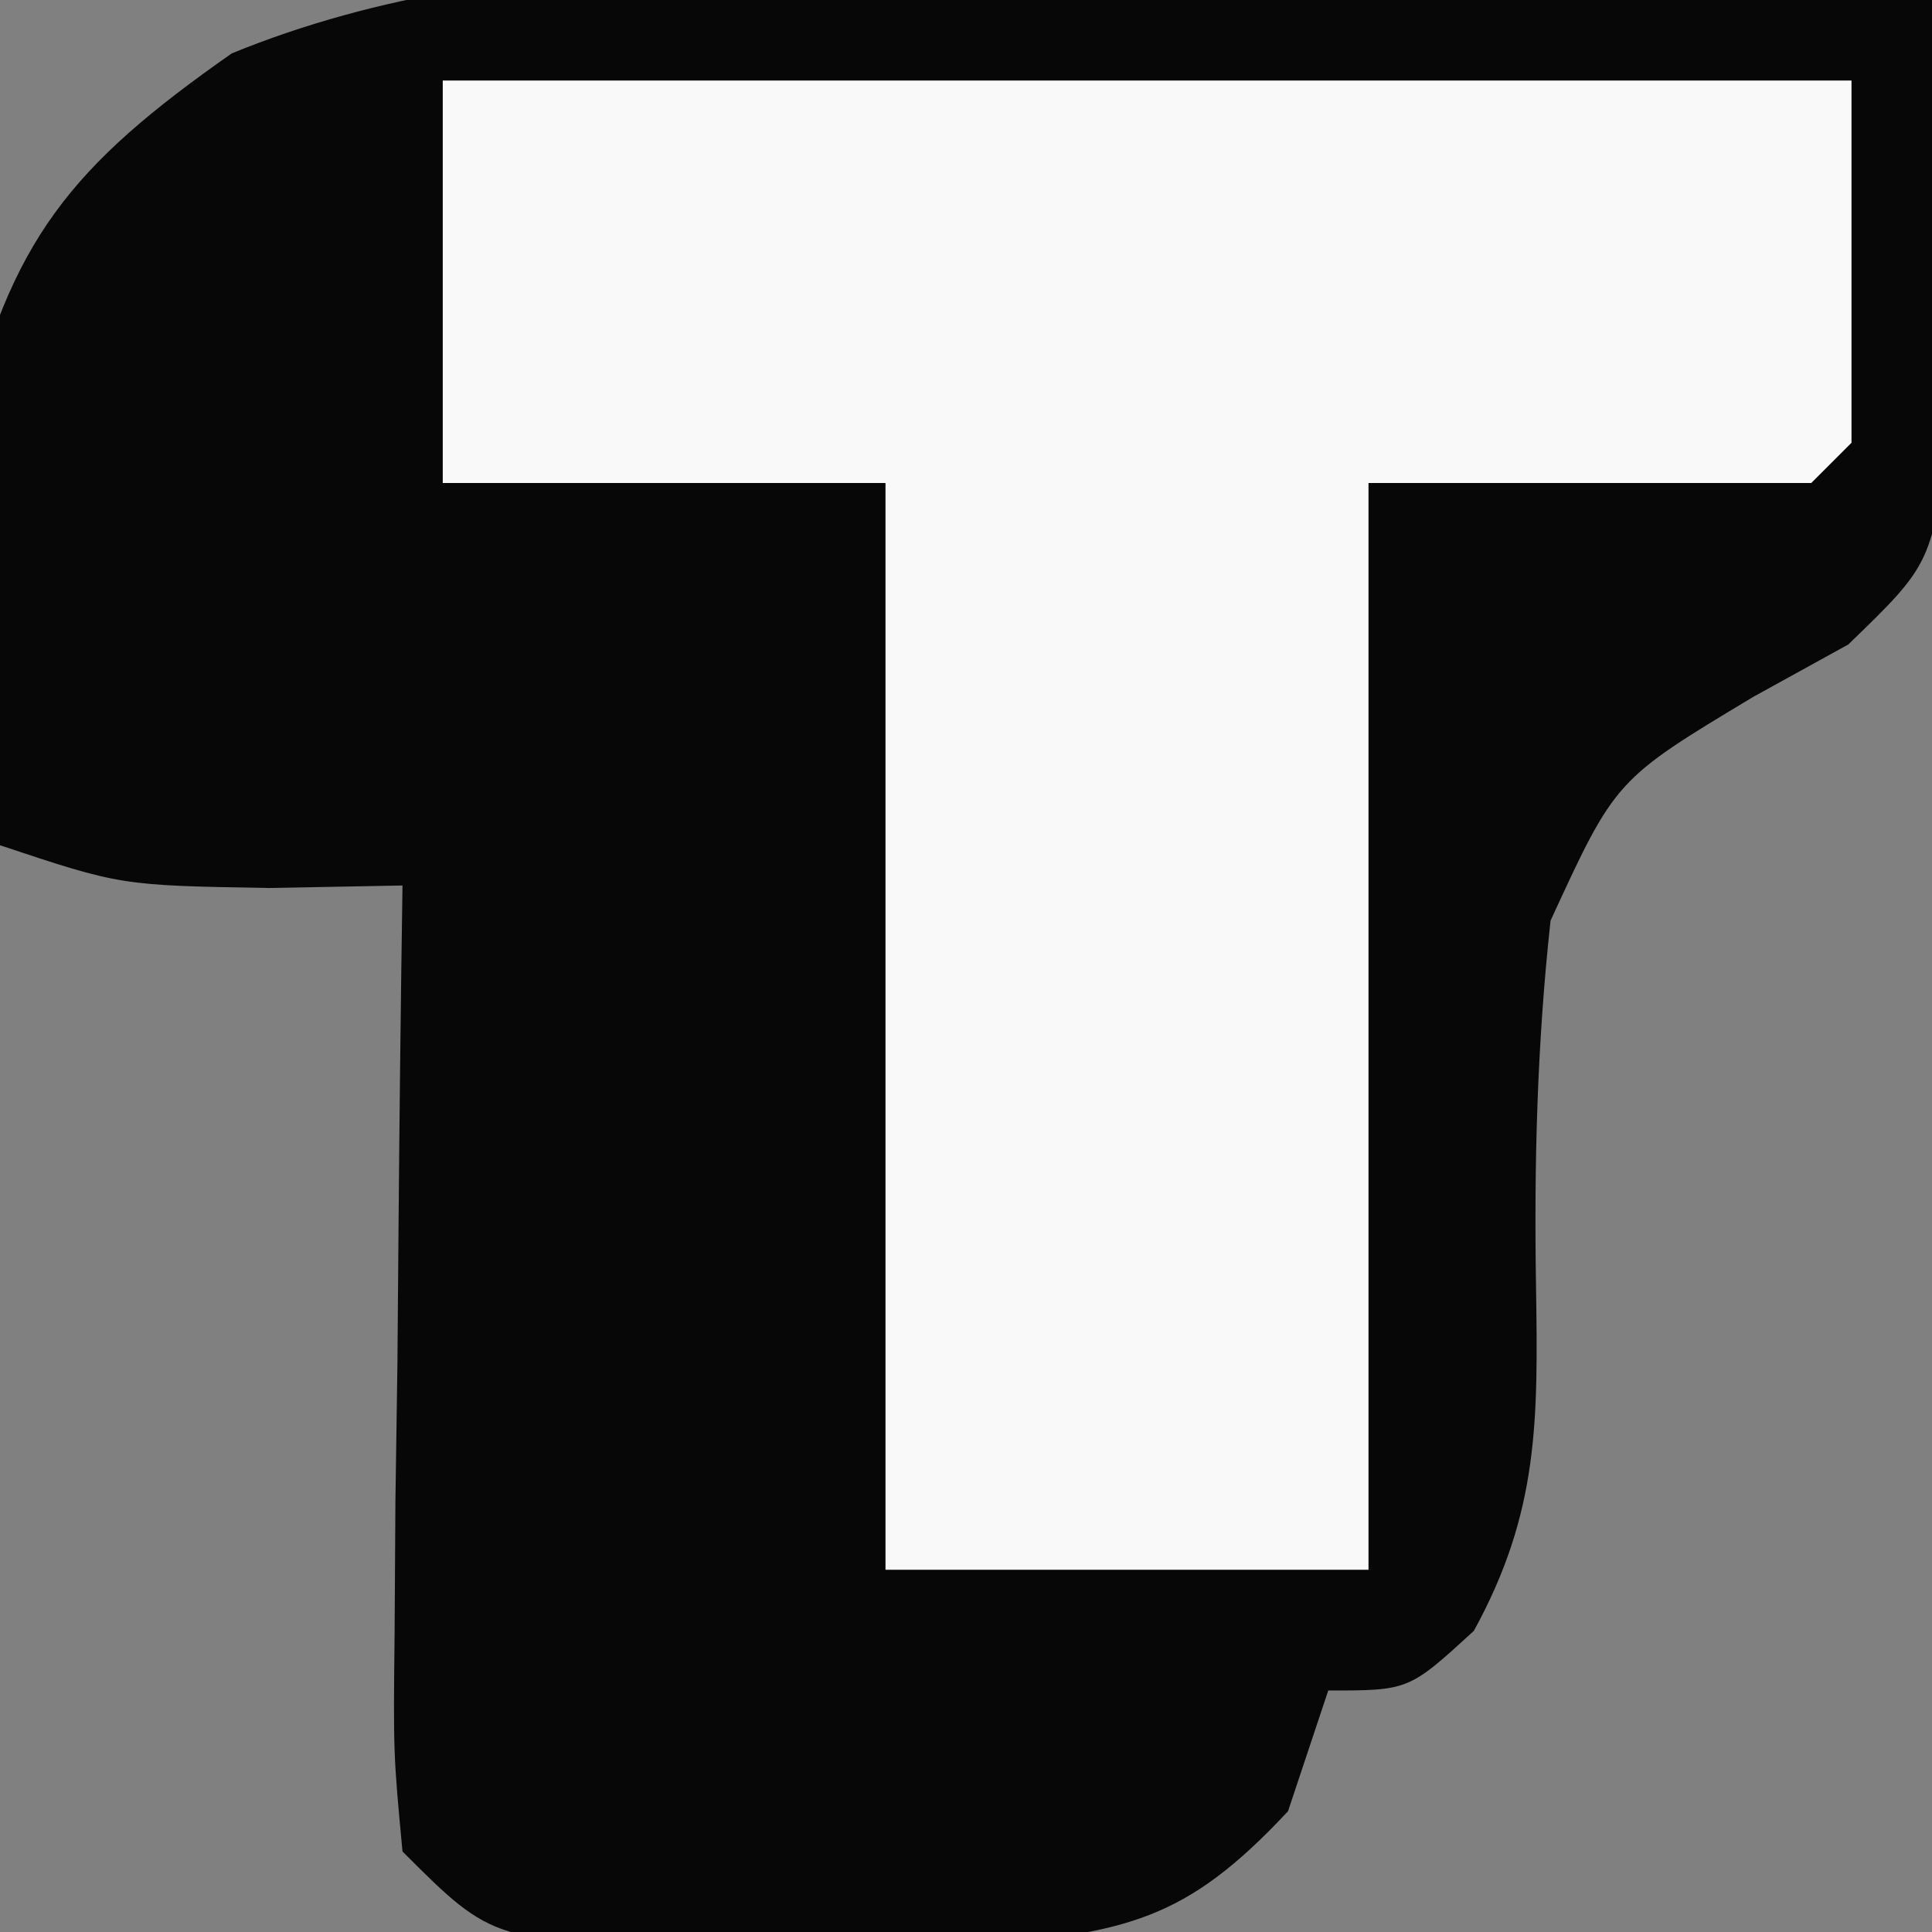 <?xml version="1.0" encoding="UTF-8"?>
<svg version="1.1" xmlns="http://www.w3.org/2000/svg" width="48" height="48">
<rect width="100%" height="100%" fill="#808080" stroke="none"/>
<path d="M0 0 C1.838 0.035 3.676 0.067 5.514 0.096 C9.99 0.172 14.463 0.293 18.938 0.438 C19.057 2.701 19.143 4.965 19.215 7.23 C19.292 9.122 19.292 9.122 19.371 11.052 C18.938 14.438 18.938 14.438 16.858 16.45 C16.08 16.879 15.302 17.308 14.5 17.75 C11.074 19.807 11.074 19.807 9.461 23.312 C9.128 26.352 9.05 29.34 9.1 32.398 C9.15 35.72 9.175 38.005 7.555 40.957 C5.938 42.438 5.938 42.438 3.938 42.438 C3.607 43.428 3.277 44.417 2.938 45.438 C0.376 48.185 -1.083 48.439 -4.883 48.801 C-6.318 48.799 -7.753 48.782 -9.188 48.75 C-9.916 48.753 -10.644 48.756 -11.395 48.76 C-16.795 48.705 -16.795 48.705 -19.062 46.438 C-19.29 44.007 -19.29 44.007 -19.258 40.992 C-19.251 39.916 -19.245 38.839 -19.238 37.73 C-19.222 36.603 -19.205 35.475 -19.188 34.312 C-19.178 33.177 -19.169 32.041 -19.16 30.871 C-19.137 28.06 -19.104 25.249 -19.062 22.438 C-20.156 22.458 -21.249 22.479 -22.375 22.5 C-26.062 22.438 -26.062 22.438 -29.062 21.438 C-29.308 19.256 -29.481 17.066 -29.625 14.875 C-29.729 13.657 -29.834 12.439 -29.941 11.184 C-28.819 6.398 -27.297 4.562 -23.305 1.765 C-15.987 -1.231 -7.767 -0.259 0 0 Z " fill="#070707" transform="translate(29.062,-0.438)"/>
<path d="M0 0 C11.55 0 23.1 0 35 0 C35 2.97 35 5.94 35 9 C34.67 9.33 34.34 9.66 34 10 C30.37 10 26.74 10 23 10 C23 18.91 23 27.82 23 37 C19.04 37 15.08 37 11 37 C11 28.09 11 19.18 11 10 C7.37 10 3.74 10 0 10 C0 6.7 0 3.4 0 0 Z " fill="#F9F9F9" transform="translate(11,2)"/>
</svg>
